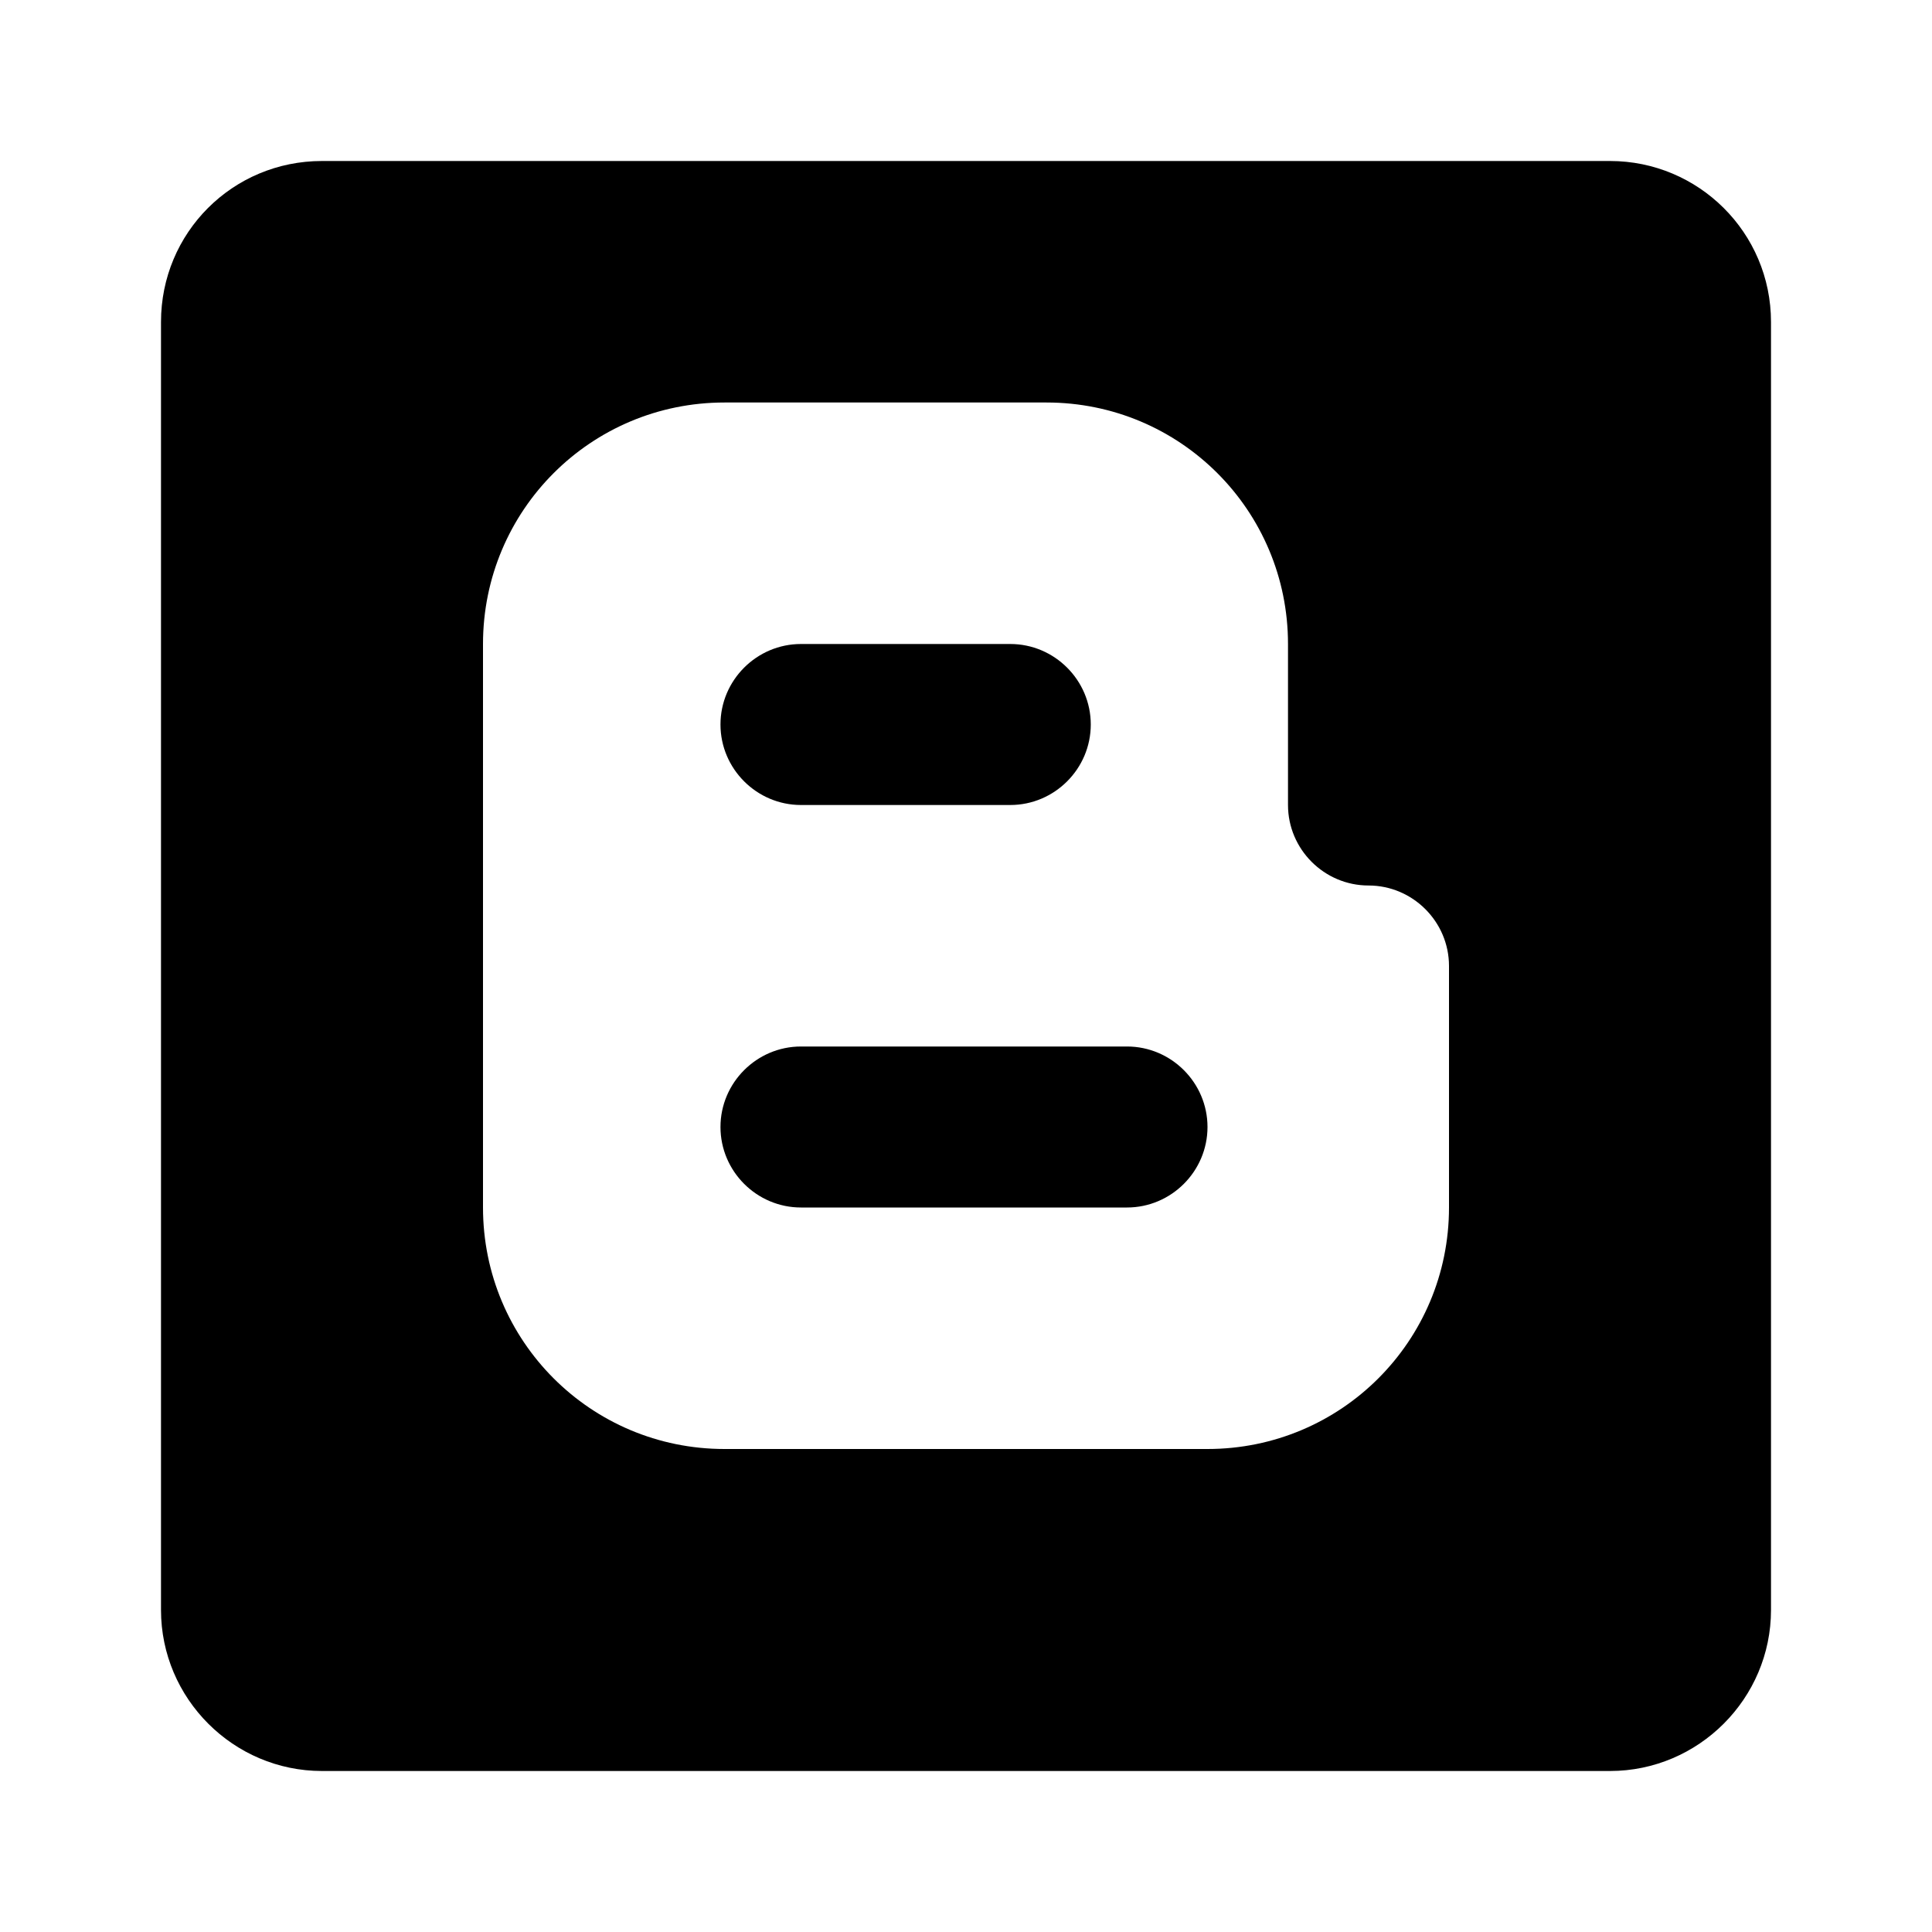 <?xml version="1.0" encoding="UTF-8"?><!DOCTYPE svg PUBLIC "-//W3C//DTD SVG 1.1//EN" "http://www.w3.org/Graphics/SVG/1.1/DTD/svg11.dtd"><svg xmlns="http://www.w3.org/2000/svg" xmlns:xlink="http://www.w3.org/1999/xlink" version="1.1" id="mdi-blogger" width="24" height="24" viewBox="0 0 24 24"><path d="M14,13H9.95C9.4,13 8.95,13.45 8.95,14C8.95,14.55 9.4,15 9.95,15H14C14.55,15 15,14.55 15,14C15,13.45 14.55,13 14,13M9.95,10H12.55C13.1,10 13.55,9.55 13.55,9C13.55,8.45 13.1,8 12.55,8H9.95C9.4,8 8.95,8.45 8.95,9C8.95,9.55 9.4,10 9.95,10M16,9V10C16,10.55 16.45,11 17,11C17.55,11 18,11.45 18,12V15C18,16.66 16.66,18 15,18H9C7.34,18 6,16.66 6,15V8C6,6.34 7.34,5 9,5H13C14.66,5 16,6.34 16,8M20,2H4C2.89,2 2,2.89 2,4V20C2,21.1 2.9,22 4,22H20C21.1,22 22,21.1 22,20V4C22,2.89 21.1,2 20,2Z" /></svg>